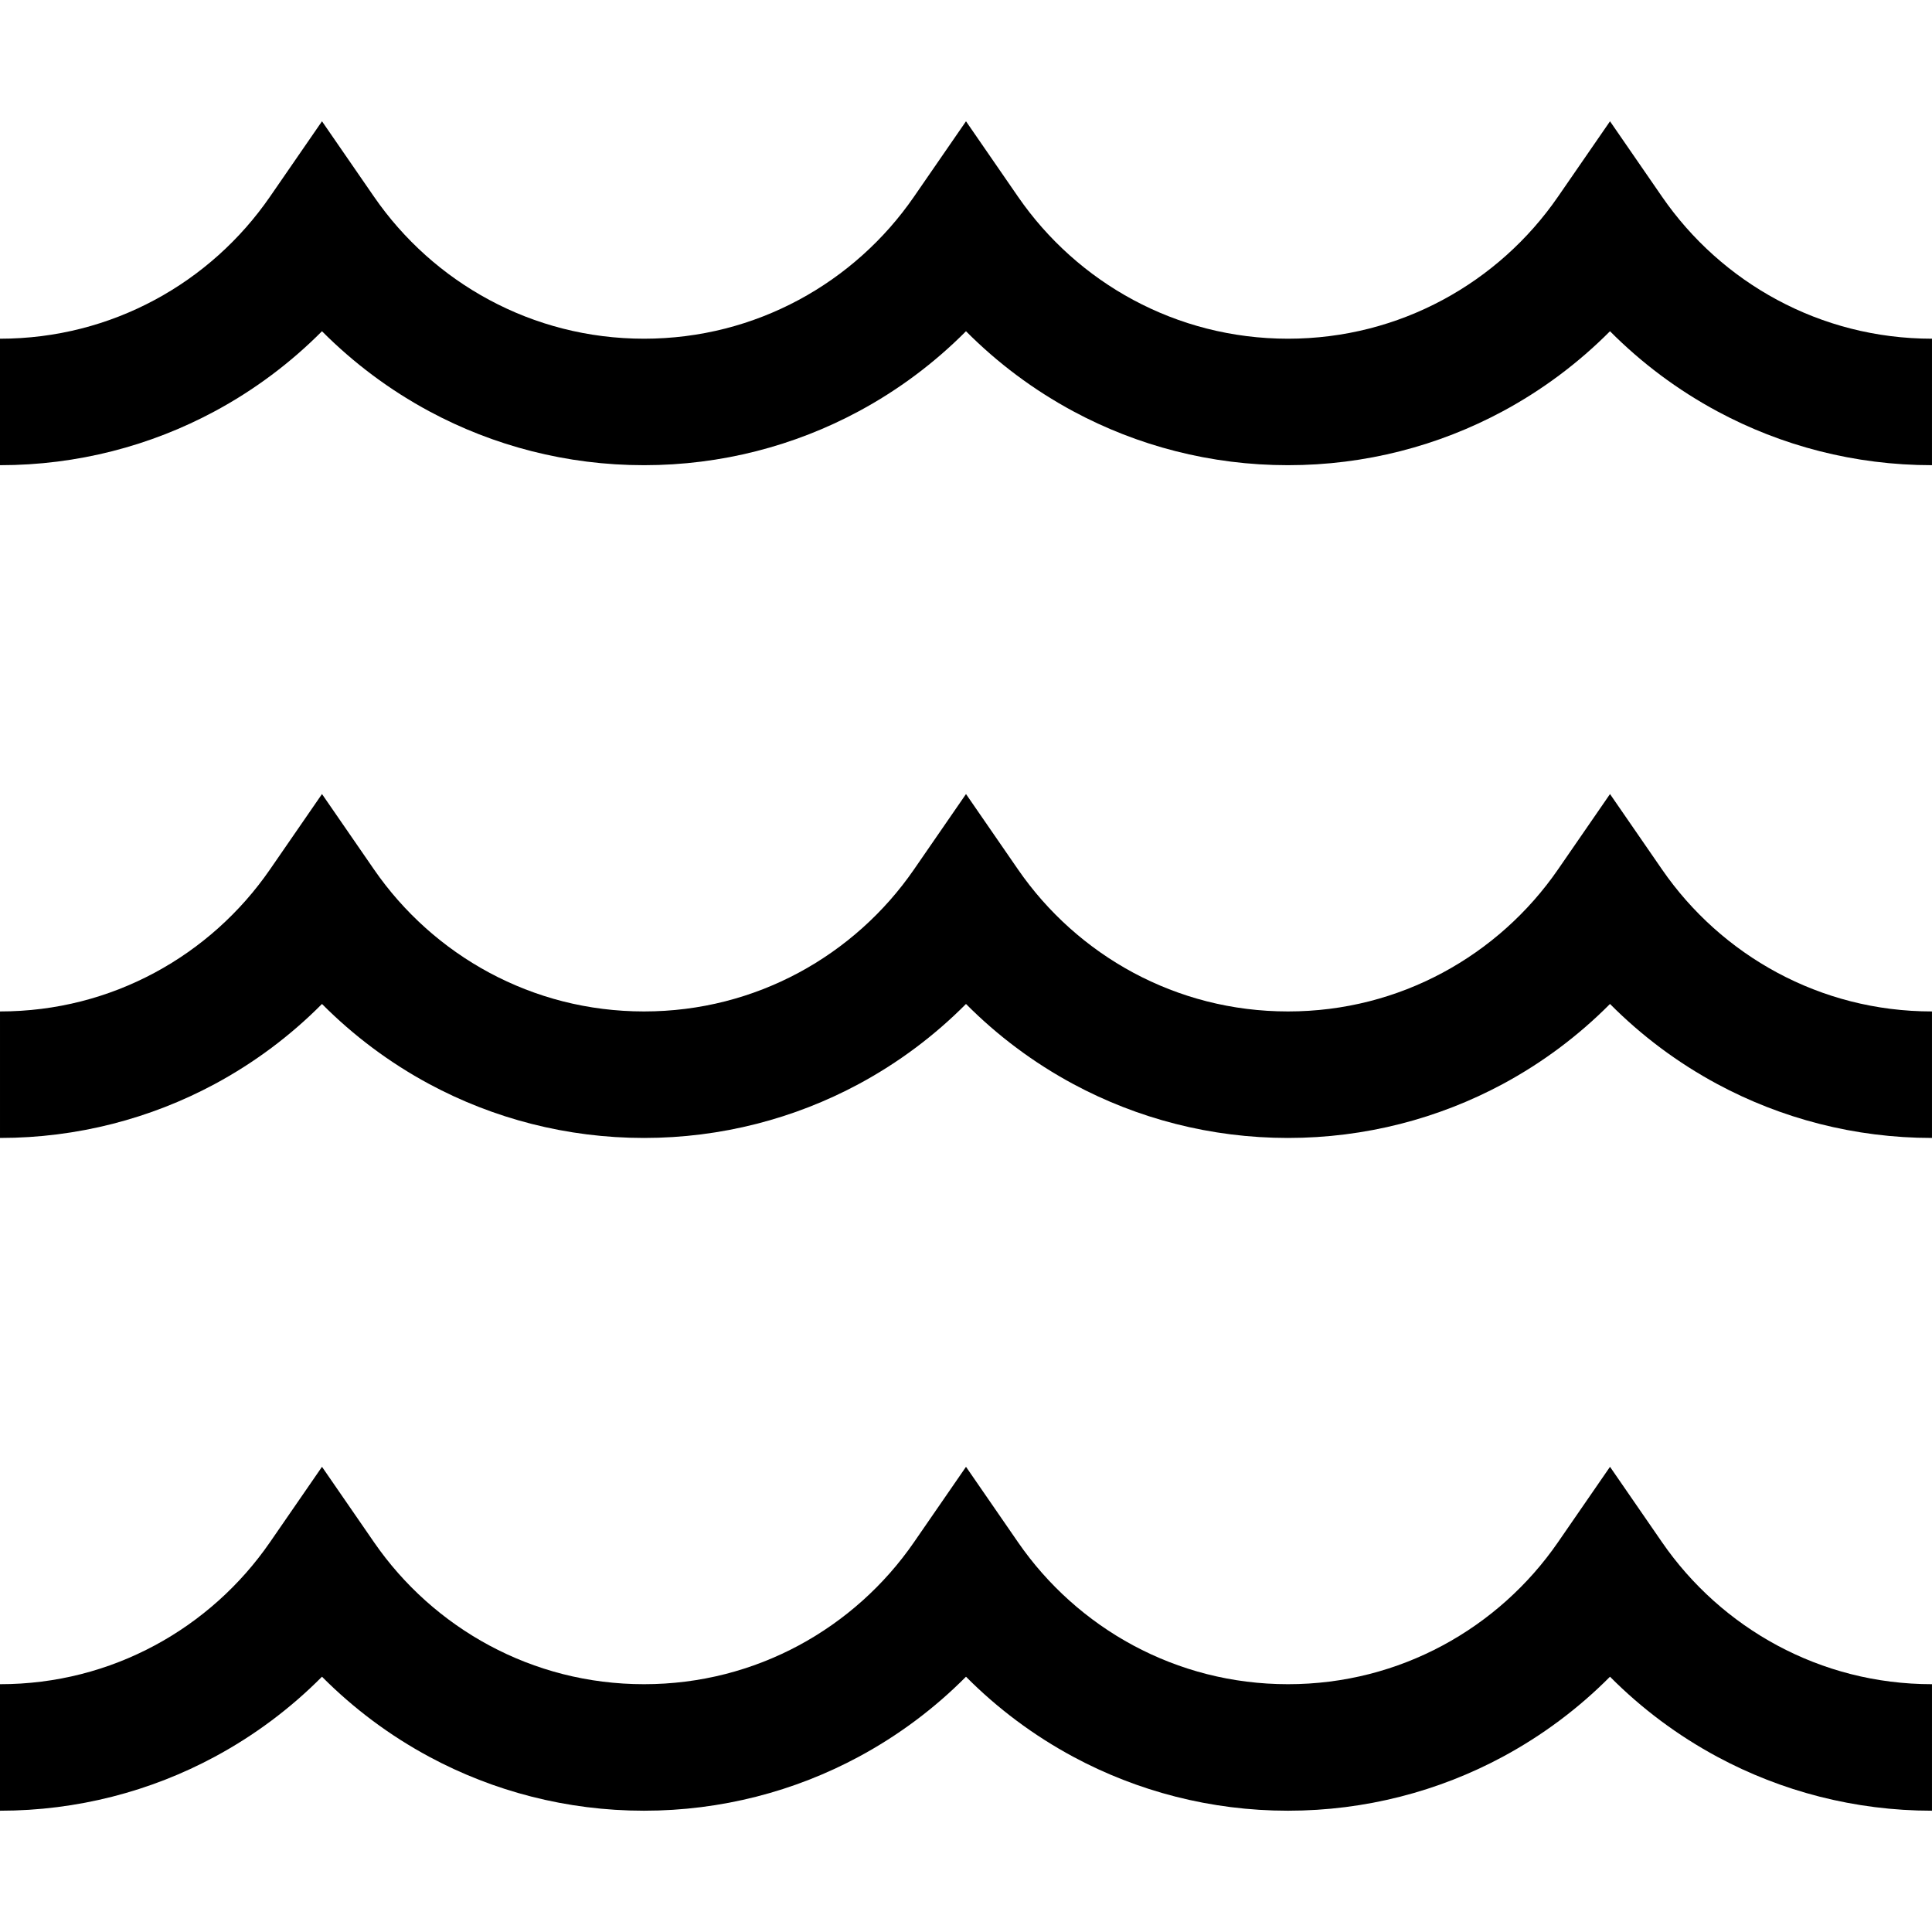 <?xml version="1.0" encoding="utf-8"?>

<!DOCTYPE svg PUBLIC "-//W3C//DTD SVG 1.1//EN" "http://www.w3.org/Graphics/SVG/1.1/DTD/svg11.dtd">
<!-- Uploaded to: SVG Repo, www.svgrepo.com, Generator: SVG Repo Mixer Tools -->
<svg height="800px" width="800px" version="1.1" id="_x32_" xmlns="http://www.w3.org/2000/svg" xmlns:xlink="http://www.w3.org/1999/xlink" 
	 viewBox="0 0 512 512"  xml:space="preserve">
<style type="text/css">
	.st0{fill:#000000;}
</style>
<g>
	<path class="st0" d="M471,79.483c-12.212-6.551-22.696-15.974-30.534-27.339l-13.796-20l-13.797,20
		c-7.839,11.365-18.33,20.788-30.542,27.339c-12.212,6.56-26.11,10.271-41,10.28c-14.89-0.009-28.78-3.72-41-10.28
		c-12.204-6.551-22.694-15.974-30.534-27.339l-13.796-20l-13.797,20c-7.839,11.365-18.33,20.788-30.533,27.339
		c-12.22,6.56-26.11,10.271-41,10.28c-14.89-0.009-28.788-3.72-41-10.28c-12.212-6.551-22.703-15.974-30.543-27.339l-13.796-20
		l-13.796,20C63.694,63.509,53.212,72.932,41,79.483c-12.212,6.56-26.11,10.271-41,10.28v33.517
		c20.509,0.009,39.94-5.161,56.864-14.263c10.534-5.66,20.119-12.839,28.466-21.236c8.356,8.398,17.932,15.576,28.466,21.236
		c16.932,9.102,36.356,14.272,56.873,14.263c20.508,0.009,39.932-5.161,56.864-14.263c10.534-5.66,20.119-12.839,28.466-21.236
		c8.347,8.398,17.932,15.576,28.466,21.236c16.932,9.102,36.355,14.272,56.864,14.263c20.517,0.009,39.94-5.161,56.873-14.263
		c10.534-5.66,20.11-12.839,28.466-21.236c8.347,8.398,17.932,15.576,28.466,21.236c16.924,9.102,36.355,14.272,56.864,14.263
		V89.763C497.11,89.754,483.212,86.043,471,79.483z"/>
	<path class="st0" d="M440.466,230.432l-13.796-20l-13.797,20c-7.839,11.365-18.33,20.78-30.542,27.339
		c-12.212,6.56-26.11,10.271-41,10.271s-28.78-3.712-41-10.271c-12.204-6.559-22.694-15.974-30.534-27.339l-13.796-20l-13.797,20
		c-7.839,11.365-18.33,20.78-30.533,27.339c-12.22,6.56-26.11,10.271-41,10.271c-14.89,0-28.788-3.712-41-10.271
		c-12.212-6.559-22.703-15.974-30.543-27.339l-13.796-20l-13.796,20c-7.84,11.365-18.322,20.78-30.534,27.339
		c-12.212,6.56-26.11,10.271-41,10.271v33.526c20.509,0,39.94-5.17,56.864-14.263c10.534-5.66,20.119-12.838,28.466-21.245
		c8.356,8.407,17.932,15.585,28.466,21.245c16.932,9.094,36.356,14.263,56.873,14.263c20.508,0,39.932-5.17,56.864-14.263
		c10.534-5.66,20.119-12.838,28.466-21.245c8.347,8.407,17.932,15.585,28.466,21.245c16.932,9.094,36.355,14.263,56.864,14.263
		c20.517,0,39.94-5.17,56.873-14.263c10.534-5.66,20.11-12.838,28.466-21.245c8.347,8.407,17.932,15.585,28.466,21.245
		c16.924,9.094,36.355,14.263,56.864,14.263v-33.526c-14.89,0-28.788-3.712-41-10.271
		C458.788,251.212,448.304,241.797,440.466,230.432z"/>
	<path class="st0" d="M440.466,408.721l-13.796-20l-13.797,20c-7.839,11.364-18.33,20.78-30.542,27.338
		c-12.212,6.56-26.11,10.271-41,10.271s-28.78-3.712-41-10.271c-12.204-6.559-22.694-15.974-30.534-27.338l-13.796-20l-13.797,20
		c-7.839,11.364-18.33,20.78-30.533,27.338c-12.22,6.56-26.11,10.271-41,10.271c-14.89,0-28.788-3.712-41-10.271
		c-12.212-6.559-22.703-15.974-30.543-27.338l-13.796-20l-13.796,20C63.694,420.085,53.212,429.5,41,436.059
		c-12.212,6.56-26.11,10.271-41,10.271v33.526c20.509,0,39.94-5.17,56.864-14.271c10.534-5.662,20.119-12.83,28.466-21.238
		c8.356,8.407,17.932,15.576,28.466,21.238c16.932,9.101,36.356,14.271,56.873,14.271c20.508,0,39.932-5.17,56.864-14.271
		c10.534-5.662,20.119-12.83,28.466-21.238c8.347,8.407,17.932,15.576,28.466,21.238c16.932,9.101,36.355,14.271,56.864,14.271
		c20.517,0,39.94-5.17,56.873-14.271c10.534-5.662,20.11-12.83,28.466-21.238c8.347,8.407,17.932,15.576,28.466,21.238
		c16.924,9.101,36.355,14.271,56.864,14.271V446.33c-14.89,0-28.788-3.712-41-10.271C458.788,429.5,448.304,420.085,440.466,408.721
		z"/>
</g>
</svg>